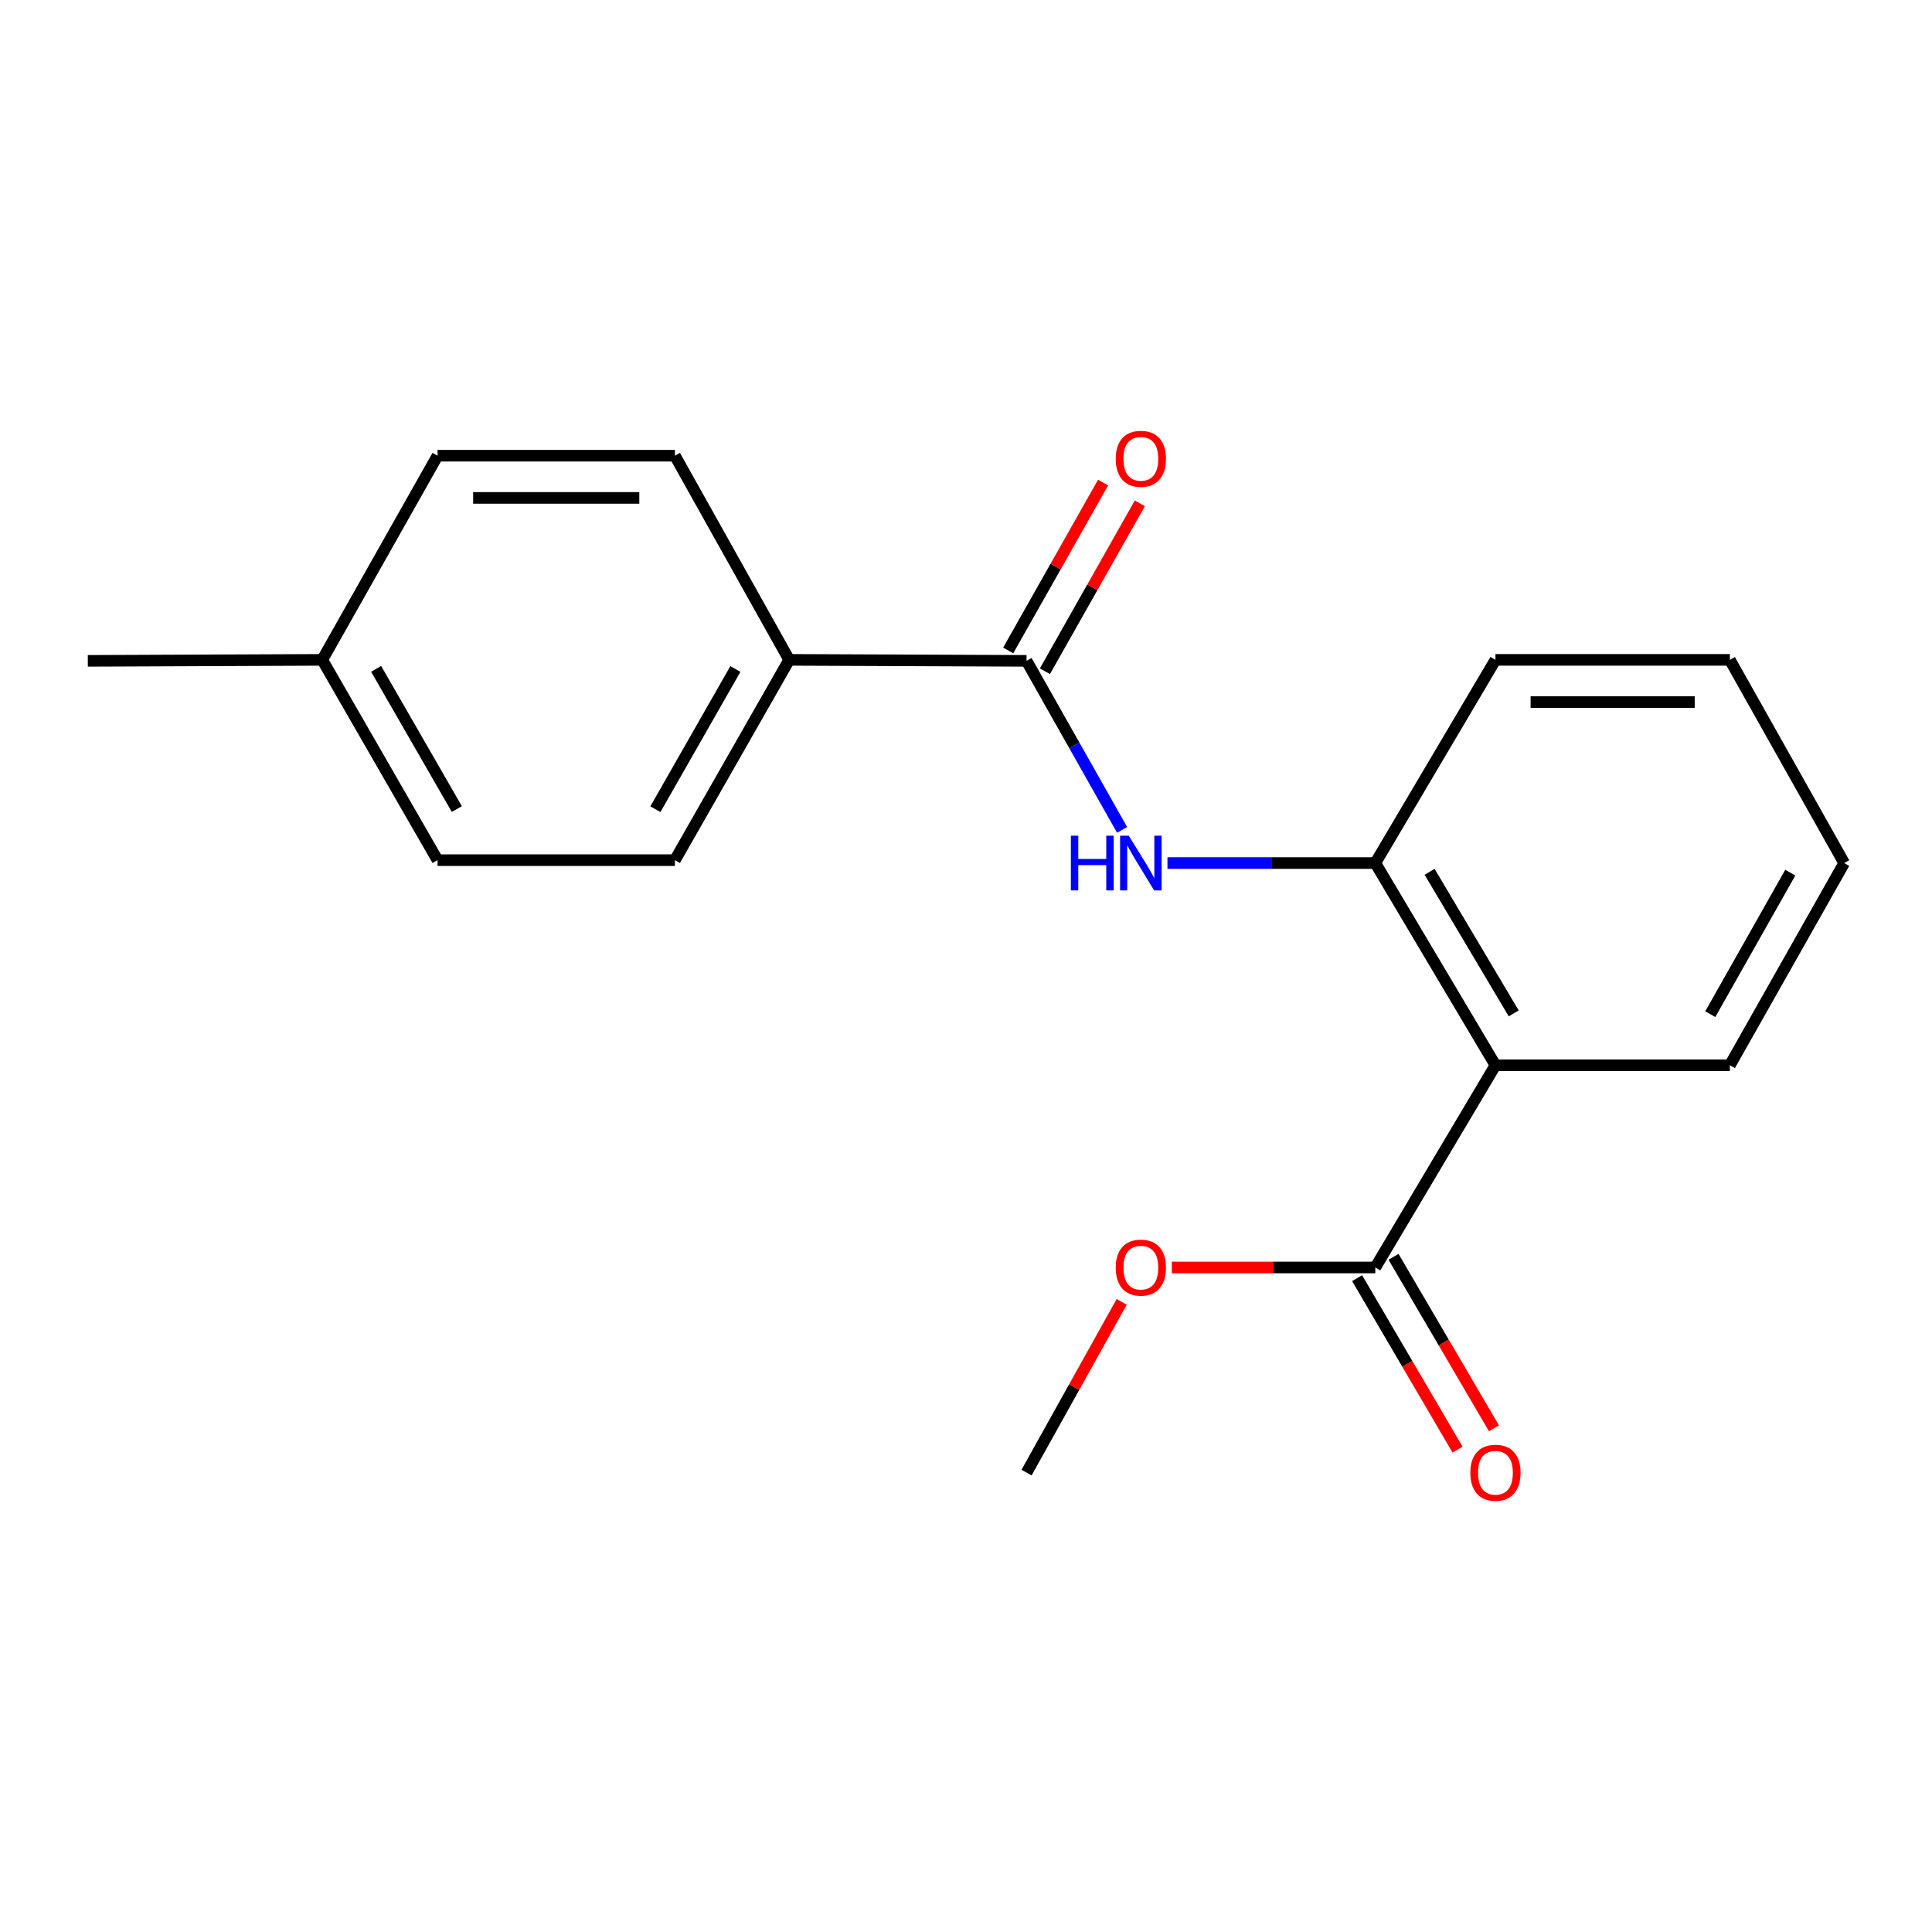 <?xml version='1.0' encoding='iso-8859-1'?>
<svg version='1.1' baseProfile='full'
              xmlns='http://www.w3.org/2000/svg'
                      xmlns:rdkit='http://www.rdkit.org/xml'
                      xmlns:xlink='http://www.w3.org/1999/xlink'
                  xml:space='preserve'
width='1000px' height='1000px' viewBox='0 0 1000 1000'>
<!-- END OF HEADER -->
<rect style='opacity:1.0;fill:#FFFFFF;stroke:none' width='1000' height='1000' x='0' y='0'> </rect>
<path class='bond-2' d='M 774.04,551.379 L 711.862,446.716' style='fill:none;fill-rule:evenodd;stroke:#000000;stroke-width:6px;stroke-linecap:butt;stroke-linejoin:miter;stroke-opacity:1' />
<path class='bond-2' d='M 783.492,524.523 L 739.967,451.26' style='fill:none;fill-rule:evenodd;stroke:#000000;stroke-width:6px;stroke-linecap:butt;stroke-linejoin:miter;stroke-opacity:1' />
<path class='bond-3' d='M 774.04,551.379 L 711.862,656.042' style='fill:none;fill-rule:evenodd;stroke:#000000;stroke-width:6px;stroke-linecap:butt;stroke-linejoin:miter;stroke-opacity:1' />
<path class='bond-13' d='M 774.04,551.379 L 895.376,551.379' style='fill:none;fill-rule:evenodd;stroke:#000000;stroke-width:6px;stroke-linecap:butt;stroke-linejoin:miter;stroke-opacity:1' />
<path class='bond-0' d='M 531.344,342.054 L 556.072,385.802' style='fill:none;fill-rule:evenodd;stroke:#000000;stroke-width:6px;stroke-linecap:butt;stroke-linejoin:miter;stroke-opacity:1' />
<path class='bond-0' d='M 556.072,385.802 L 580.799,429.551' style='fill:none;fill-rule:evenodd;stroke:#0000FF;stroke-width:6px;stroke-linecap:butt;stroke-linejoin:miter;stroke-opacity:1' />
<path class='bond-4' d='M 531.344,342.054 L 408.479,341.544' style='fill:none;fill-rule:evenodd;stroke:#000000;stroke-width:6px;stroke-linecap:butt;stroke-linejoin:miter;stroke-opacity:1' />
<path class='bond-5' d='M 540.852,347.428 L 565.41,303.979' style='fill:none;fill-rule:evenodd;stroke:#000000;stroke-width:6px;stroke-linecap:butt;stroke-linejoin:miter;stroke-opacity:1' />
<path class='bond-5' d='M 565.41,303.979 L 589.968,260.53' style='fill:none;fill-rule:evenodd;stroke:#FF0000;stroke-width:6px;stroke-linecap:butt;stroke-linejoin:miter;stroke-opacity:1' />
<path class='bond-5' d='M 521.836,336.68 L 546.394,293.231' style='fill:none;fill-rule:evenodd;stroke:#000000;stroke-width:6px;stroke-linecap:butt;stroke-linejoin:miter;stroke-opacity:1' />
<path class='bond-5' d='M 546.394,293.231 L 570.952,249.783' style='fill:none;fill-rule:evenodd;stroke:#FF0000;stroke-width:6px;stroke-linecap:butt;stroke-linejoin:miter;stroke-opacity:1' />
<path class='bond-1' d='M 604.275,446.716 L 658.068,446.716' style='fill:none;fill-rule:evenodd;stroke:#0000FF;stroke-width:6px;stroke-linecap:butt;stroke-linejoin:miter;stroke-opacity:1' />
<path class='bond-1' d='M 658.068,446.716 L 711.862,446.716' style='fill:none;fill-rule:evenodd;stroke:#000000;stroke-width:6px;stroke-linecap:butt;stroke-linejoin:miter;stroke-opacity:1' />
<path class='bond-14' d='M 711.862,446.716 L 774.04,341.544' style='fill:none;fill-rule:evenodd;stroke:#000000;stroke-width:6px;stroke-linecap:butt;stroke-linejoin:miter;stroke-opacity:1' />
<path class='bond-6' d='M 702.438,661.561 L 728.433,705.947' style='fill:none;fill-rule:evenodd;stroke:#000000;stroke-width:6px;stroke-linecap:butt;stroke-linejoin:miter;stroke-opacity:1' />
<path class='bond-6' d='M 728.433,705.947 L 754.428,750.333' style='fill:none;fill-rule:evenodd;stroke:#FF0000;stroke-width:6px;stroke-linecap:butt;stroke-linejoin:miter;stroke-opacity:1' />
<path class='bond-6' d='M 721.286,650.522 L 747.281,694.908' style='fill:none;fill-rule:evenodd;stroke:#000000;stroke-width:6px;stroke-linecap:butt;stroke-linejoin:miter;stroke-opacity:1' />
<path class='bond-6' d='M 747.281,694.908 L 773.276,739.294' style='fill:none;fill-rule:evenodd;stroke:#FF0000;stroke-width:6px;stroke-linecap:butt;stroke-linejoin:miter;stroke-opacity:1' />
<path class='bond-9' d='M 711.862,656.042 L 659.198,656.042' style='fill:none;fill-rule:evenodd;stroke:#000000;stroke-width:6px;stroke-linecap:butt;stroke-linejoin:miter;stroke-opacity:1' />
<path class='bond-9' d='M 659.198,656.042 L 606.535,656.042' style='fill:none;fill-rule:evenodd;stroke:#FF0000;stroke-width:6px;stroke-linecap:butt;stroke-linejoin:miter;stroke-opacity:1' />
<path class='bond-7' d='M 408.479,341.544 L 349.334,445.212' style='fill:none;fill-rule:evenodd;stroke:#000000;stroke-width:6px;stroke-linecap:butt;stroke-linejoin:miter;stroke-opacity:1' />
<path class='bond-7' d='M 380.635,346.27 L 339.234,418.837' style='fill:none;fill-rule:evenodd;stroke:#000000;stroke-width:6px;stroke-linecap:butt;stroke-linejoin:miter;stroke-opacity:1' />
<path class='bond-8' d='M 408.479,341.544 L 349.334,235.874' style='fill:none;fill-rule:evenodd;stroke:#000000;stroke-width:6px;stroke-linecap:butt;stroke-linejoin:miter;stroke-opacity:1' />
<path class='bond-11' d='M 349.334,445.212 L 226.469,445.212' style='fill:none;fill-rule:evenodd;stroke:#000000;stroke-width:6px;stroke-linecap:butt;stroke-linejoin:miter;stroke-opacity:1' />
<path class='bond-10' d='M 349.334,235.874 L 226.469,235.874' style='fill:none;fill-rule:evenodd;stroke:#000000;stroke-width:6px;stroke-linecap:butt;stroke-linejoin:miter;stroke-opacity:1' />
<path class='bond-10' d='M 330.905,257.717 L 244.899,257.717' style='fill:none;fill-rule:evenodd;stroke:#000000;stroke-width:6px;stroke-linecap:butt;stroke-linejoin:miter;stroke-opacity:1' />
<path class='bond-16' d='M 580.584,673.84 L 555.964,718.025' style='fill:none;fill-rule:evenodd;stroke:#FF0000;stroke-width:6px;stroke-linecap:butt;stroke-linejoin:miter;stroke-opacity:1' />
<path class='bond-16' d='M 555.964,718.025 L 531.344,762.209' style='fill:none;fill-rule:evenodd;stroke:#000000;stroke-width:6px;stroke-linecap:butt;stroke-linejoin:miter;stroke-opacity:1' />
<path class='bond-12' d='M 226.469,235.874 L 166.803,341.544' style='fill:none;fill-rule:evenodd;stroke:#000000;stroke-width:6px;stroke-linecap:butt;stroke-linejoin:miter;stroke-opacity:1' />
<path class='bond-20' d='M 226.469,445.212 L 166.803,341.544' style='fill:none;fill-rule:evenodd;stroke:#000000;stroke-width:6px;stroke-linecap:butt;stroke-linejoin:miter;stroke-opacity:1' />
<path class='bond-20' d='M 236.45,418.766 L 194.684,346.198' style='fill:none;fill-rule:evenodd;stroke:#000000;stroke-width:6px;stroke-linecap:butt;stroke-linejoin:miter;stroke-opacity:1' />
<path class='bond-15' d='M 166.803,341.544 L 45.455,342.054' style='fill:none;fill-rule:evenodd;stroke:#000000;stroke-width:6px;stroke-linecap:butt;stroke-linejoin:miter;stroke-opacity:1' />
<path class='bond-17' d='M 895.376,551.379 L 954.545,446.716' style='fill:none;fill-rule:evenodd;stroke:#000000;stroke-width:6px;stroke-linecap:butt;stroke-linejoin:miter;stroke-opacity:1' />
<path class='bond-17' d='M 885.237,524.93 L 926.656,451.666' style='fill:none;fill-rule:evenodd;stroke:#000000;stroke-width:6px;stroke-linecap:butt;stroke-linejoin:miter;stroke-opacity:1' />
<path class='bond-19' d='M 774.04,341.544 L 895.376,341.544' style='fill:none;fill-rule:evenodd;stroke:#000000;stroke-width:6px;stroke-linecap:butt;stroke-linejoin:miter;stroke-opacity:1' />
<path class='bond-19' d='M 792.241,363.387 L 877.176,363.387' style='fill:none;fill-rule:evenodd;stroke:#000000;stroke-width:6px;stroke-linecap:butt;stroke-linejoin:miter;stroke-opacity:1' />
<path class='bond-18' d='M 954.545,446.716 L 895.376,341.544' style='fill:none;fill-rule:evenodd;stroke:#000000;stroke-width:6px;stroke-linecap:butt;stroke-linejoin:miter;stroke-opacity:1' />
<path  class='atom-2' d='M 554.281 432.556
L 558.121 432.556
L 558.121 444.596
L 572.601 444.596
L 572.601 432.556
L 576.441 432.556
L 576.441 460.876
L 572.601 460.876
L 572.601 447.796
L 558.121 447.796
L 558.121 460.876
L 554.281 460.876
L 554.281 432.556
' fill='#0000FF'/>
<path  class='atom-2' d='M 584.241 432.556
L 593.521 447.556
Q 594.441 449.036, 595.921 451.716
Q 597.401 454.396, 597.481 454.556
L 597.481 432.556
L 601.241 432.556
L 601.241 460.876
L 597.361 460.876
L 587.401 444.476
Q 586.241 442.556, 585.001 440.356
Q 583.801 438.156, 583.441 437.476
L 583.441 460.876
L 579.761 460.876
L 579.761 432.556
L 584.241 432.556
' fill='#0000FF'/>
<path  class='atom-6' d='M 577.501 237.471
Q 577.501 230.671, 580.861 226.871
Q 584.221 223.071, 590.501 223.071
Q 596.781 223.071, 600.141 226.871
Q 603.501 230.671, 603.501 237.471
Q 603.501 244.351, 600.101 248.271
Q 596.701 252.151, 590.501 252.151
Q 584.261 252.151, 580.861 248.271
Q 577.501 244.391, 577.501 237.471
M 590.501 248.951
Q 594.821 248.951, 597.141 246.071
Q 599.501 243.151, 599.501 237.471
Q 599.501 231.911, 597.141 229.111
Q 594.821 226.271, 590.501 226.271
Q 586.181 226.271, 583.821 229.071
Q 581.501 231.871, 581.501 237.471
Q 581.501 243.191, 583.821 246.071
Q 586.181 248.951, 590.501 248.951
' fill='#FF0000'/>
<path  class='atom-7' d='M 761.04 762.289
Q 761.04 755.489, 764.4 751.689
Q 767.76 747.889, 774.04 747.889
Q 780.32 747.889, 783.68 751.689
Q 787.04 755.489, 787.04 762.289
Q 787.04 769.169, 783.64 773.089
Q 780.24 776.969, 774.04 776.969
Q 767.8 776.969, 764.4 773.089
Q 761.04 769.209, 761.04 762.289
M 774.04 773.769
Q 778.36 773.769, 780.68 770.889
Q 783.04 767.969, 783.04 762.289
Q 783.04 756.729, 780.68 753.929
Q 778.36 751.089, 774.04 751.089
Q 769.72 751.089, 767.36 753.889
Q 765.04 756.689, 765.04 762.289
Q 765.04 768.009, 767.36 770.889
Q 769.72 773.769, 774.04 773.769
' fill='#FF0000'/>
<path  class='atom-10' d='M 577.501 656.122
Q 577.501 649.322, 580.861 645.522
Q 584.221 641.722, 590.501 641.722
Q 596.781 641.722, 600.141 645.522
Q 603.501 649.322, 603.501 656.122
Q 603.501 663.002, 600.101 666.922
Q 596.701 670.802, 590.501 670.802
Q 584.261 670.802, 580.861 666.922
Q 577.501 663.042, 577.501 656.122
M 590.501 667.602
Q 594.821 667.602, 597.141 664.722
Q 599.501 661.802, 599.501 656.122
Q 599.501 650.562, 597.141 647.762
Q 594.821 644.922, 590.501 644.922
Q 586.181 644.922, 583.821 647.722
Q 581.501 650.522, 581.501 656.122
Q 581.501 661.842, 583.821 664.722
Q 586.181 667.602, 590.501 667.602
' fill='#FF0000'/>
</svg>
